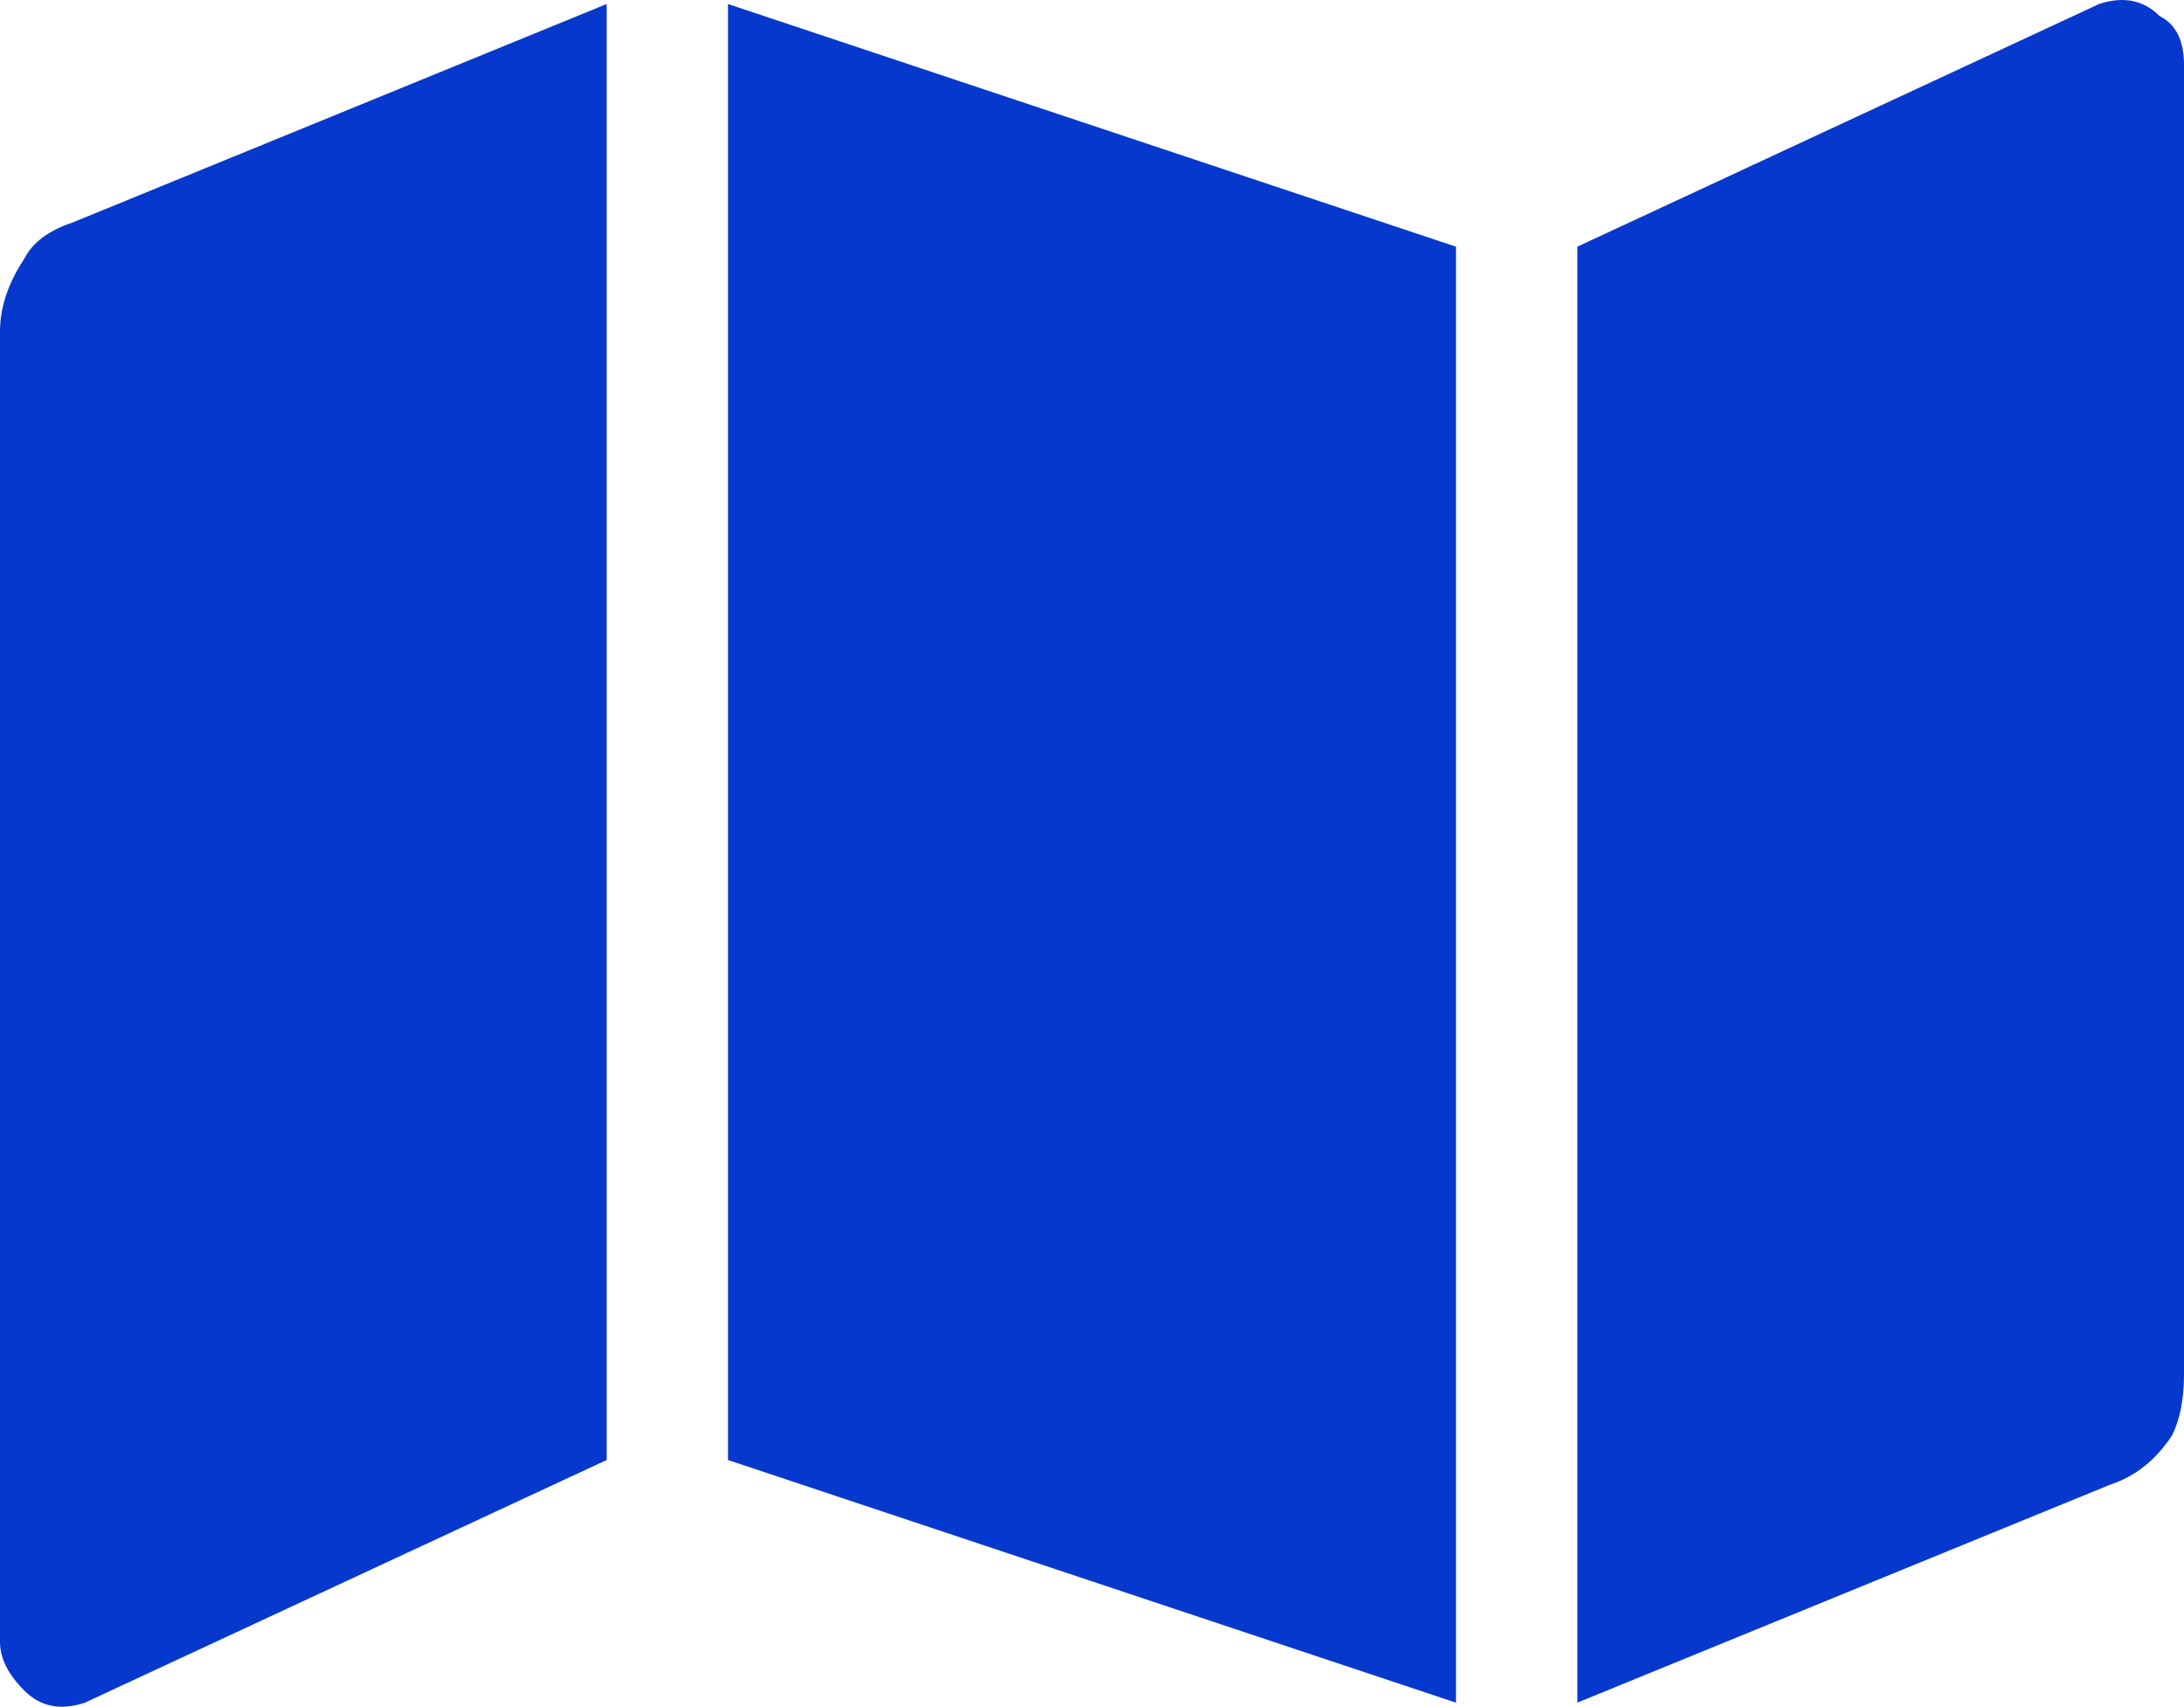<svg preserveAspectRatio="none" width="100%" height="100%" overflow="visible" style="display: block;" viewBox="0 0 18 14.067" fill="none" xmlns="http://www.w3.org/2000/svg">
<path id="path-1" d="M0.7 14.033L5 12.033V0.033L0.6 1.833C0.4 1.9 0.267 2 0.2 2.133C0.067 2.333 0 2.533 0 2.733V13.533C0 13.667 0.067 13.8 0.2 13.933C0.333 14.067 0.5 14.1 0.7 14.033ZM12 14.033V2.033L6 0.033V12.033L12 14.033ZM13 14.033L17.4 12.233C17.6 12.167 17.767 12.033 17.9 11.833C17.967 11.7 18 11.533 18 11.333V0.533C18 0.333 17.933 0.2 17.8 0.133C17.667 -7.45058e-08 17.5 -0.033 17.3 0.033L13 2.033V14.033Z" fill="#0738CD"/>
</svg>
